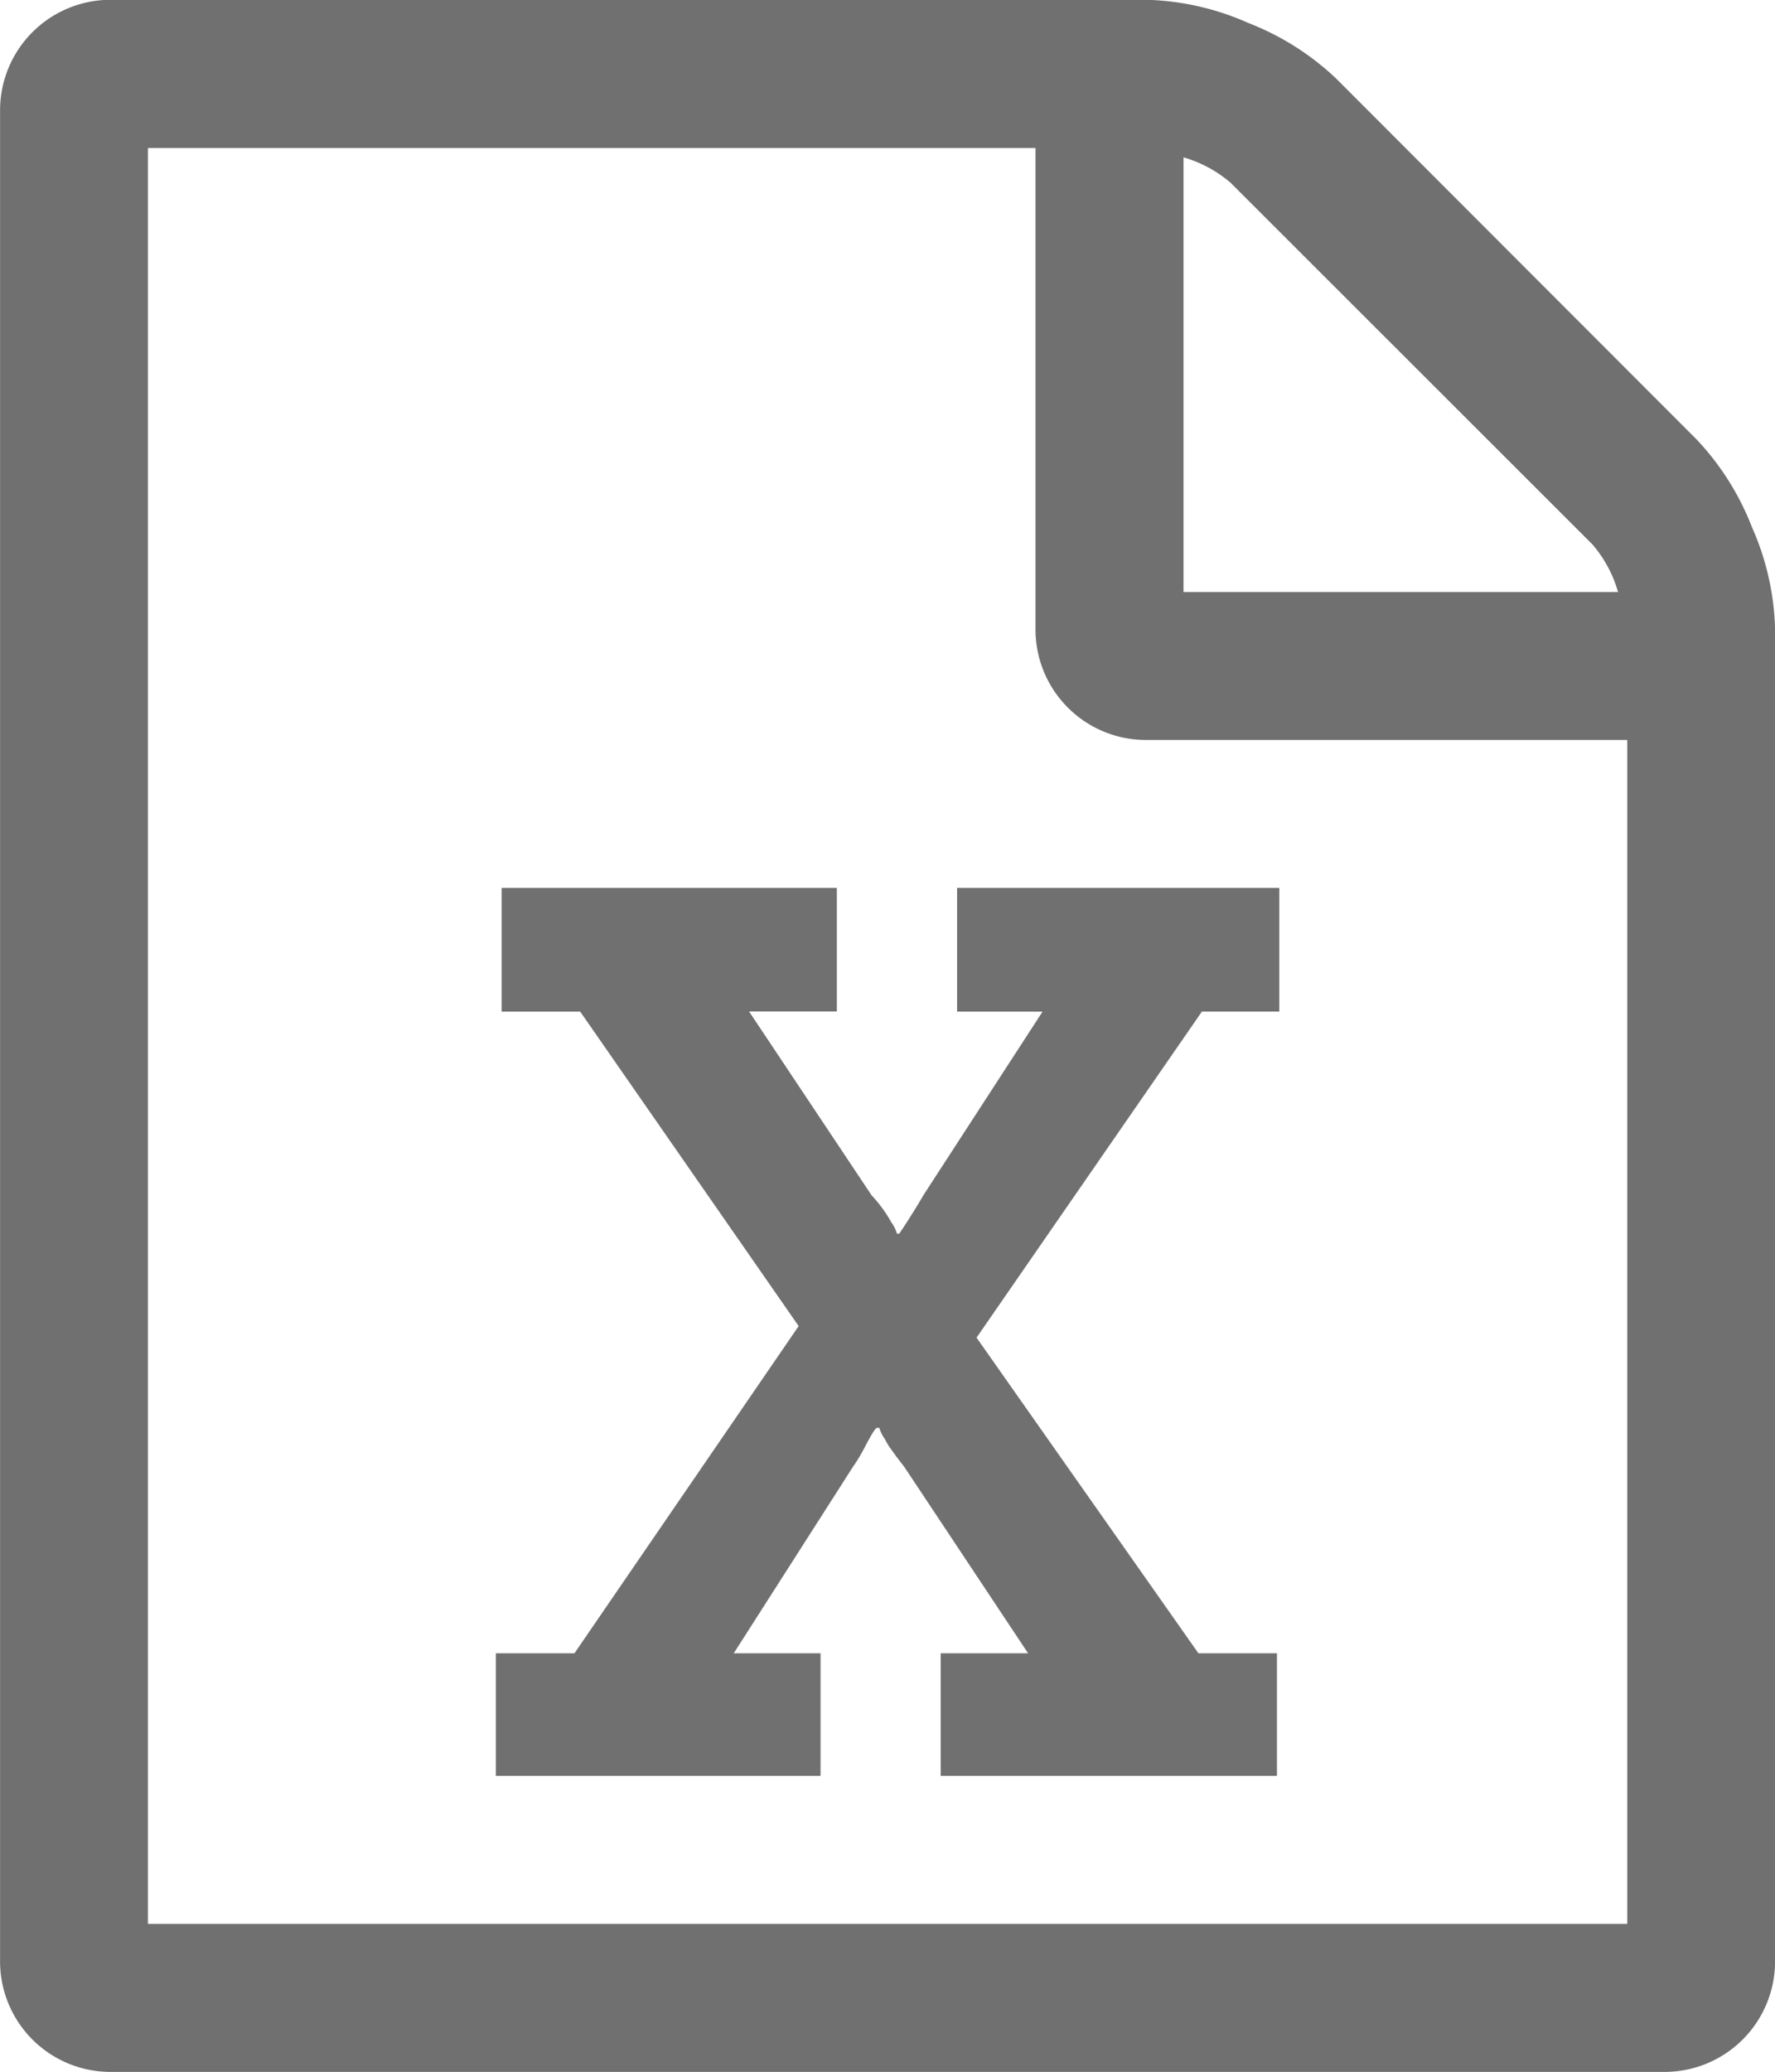 <svg xmlns="http://www.w3.org/2000/svg" width="26.441" height="30.85" viewBox="0 0 26.441 30.85">
  <path id="Icon_metro-file-excel" data-name="Icon metro-file-excel" d="M27.842,8.745a4.006,4.006,0,0,1,.826,1.308,3.973,3.973,0,0,1,.344,1.515V31.4a1.646,1.646,0,0,1-1.653,1.653H4.223A1.646,1.646,0,0,1,2.571,31.4V3.856A1.646,1.646,0,0,1,4.223,2.2H19.648a3.974,3.974,0,0,1,1.515.344,4.006,4.006,0,0,1,1.308.826ZM20.2,4.545v6.473h6.473a1.881,1.881,0,0,0-.379-.706L20.9,4.923a1.88,1.88,0,0,0-.706-.379Zm6.61,26.3V13.221H19.648a1.646,1.646,0,0,1-1.653-1.653V4.407H4.774V30.849H26.809ZM9.956,26.82v1.825h4.837V26.82H13.5l1.773-2.772a2.468,2.468,0,0,0,.172-.284q.086-.164.129-.232t.06-.069h.034a.593.593,0,0,0,.086.172.962.962,0,0,0,.077.129q.043.06.1.138l.112.146,1.842,2.772H16.583v1.825h5.009V26.82H20.422l-3.305-4.7,3.357-4.855h1.153V15.424h-4.8v1.842H18.1L16.325,20q-.069.121-.172.284T16,20.52l-.034.052h-.034a.592.592,0,0,0-.086-.172,2.054,2.054,0,0,0-.293-.4l-1.825-2.737h1.308V15.424H10.042v1.842h1.171l3.254,4.682-3.34,4.872H9.956Z" transform="translate(-2.57 -2.203)" fill="#707070"/>
</svg>
